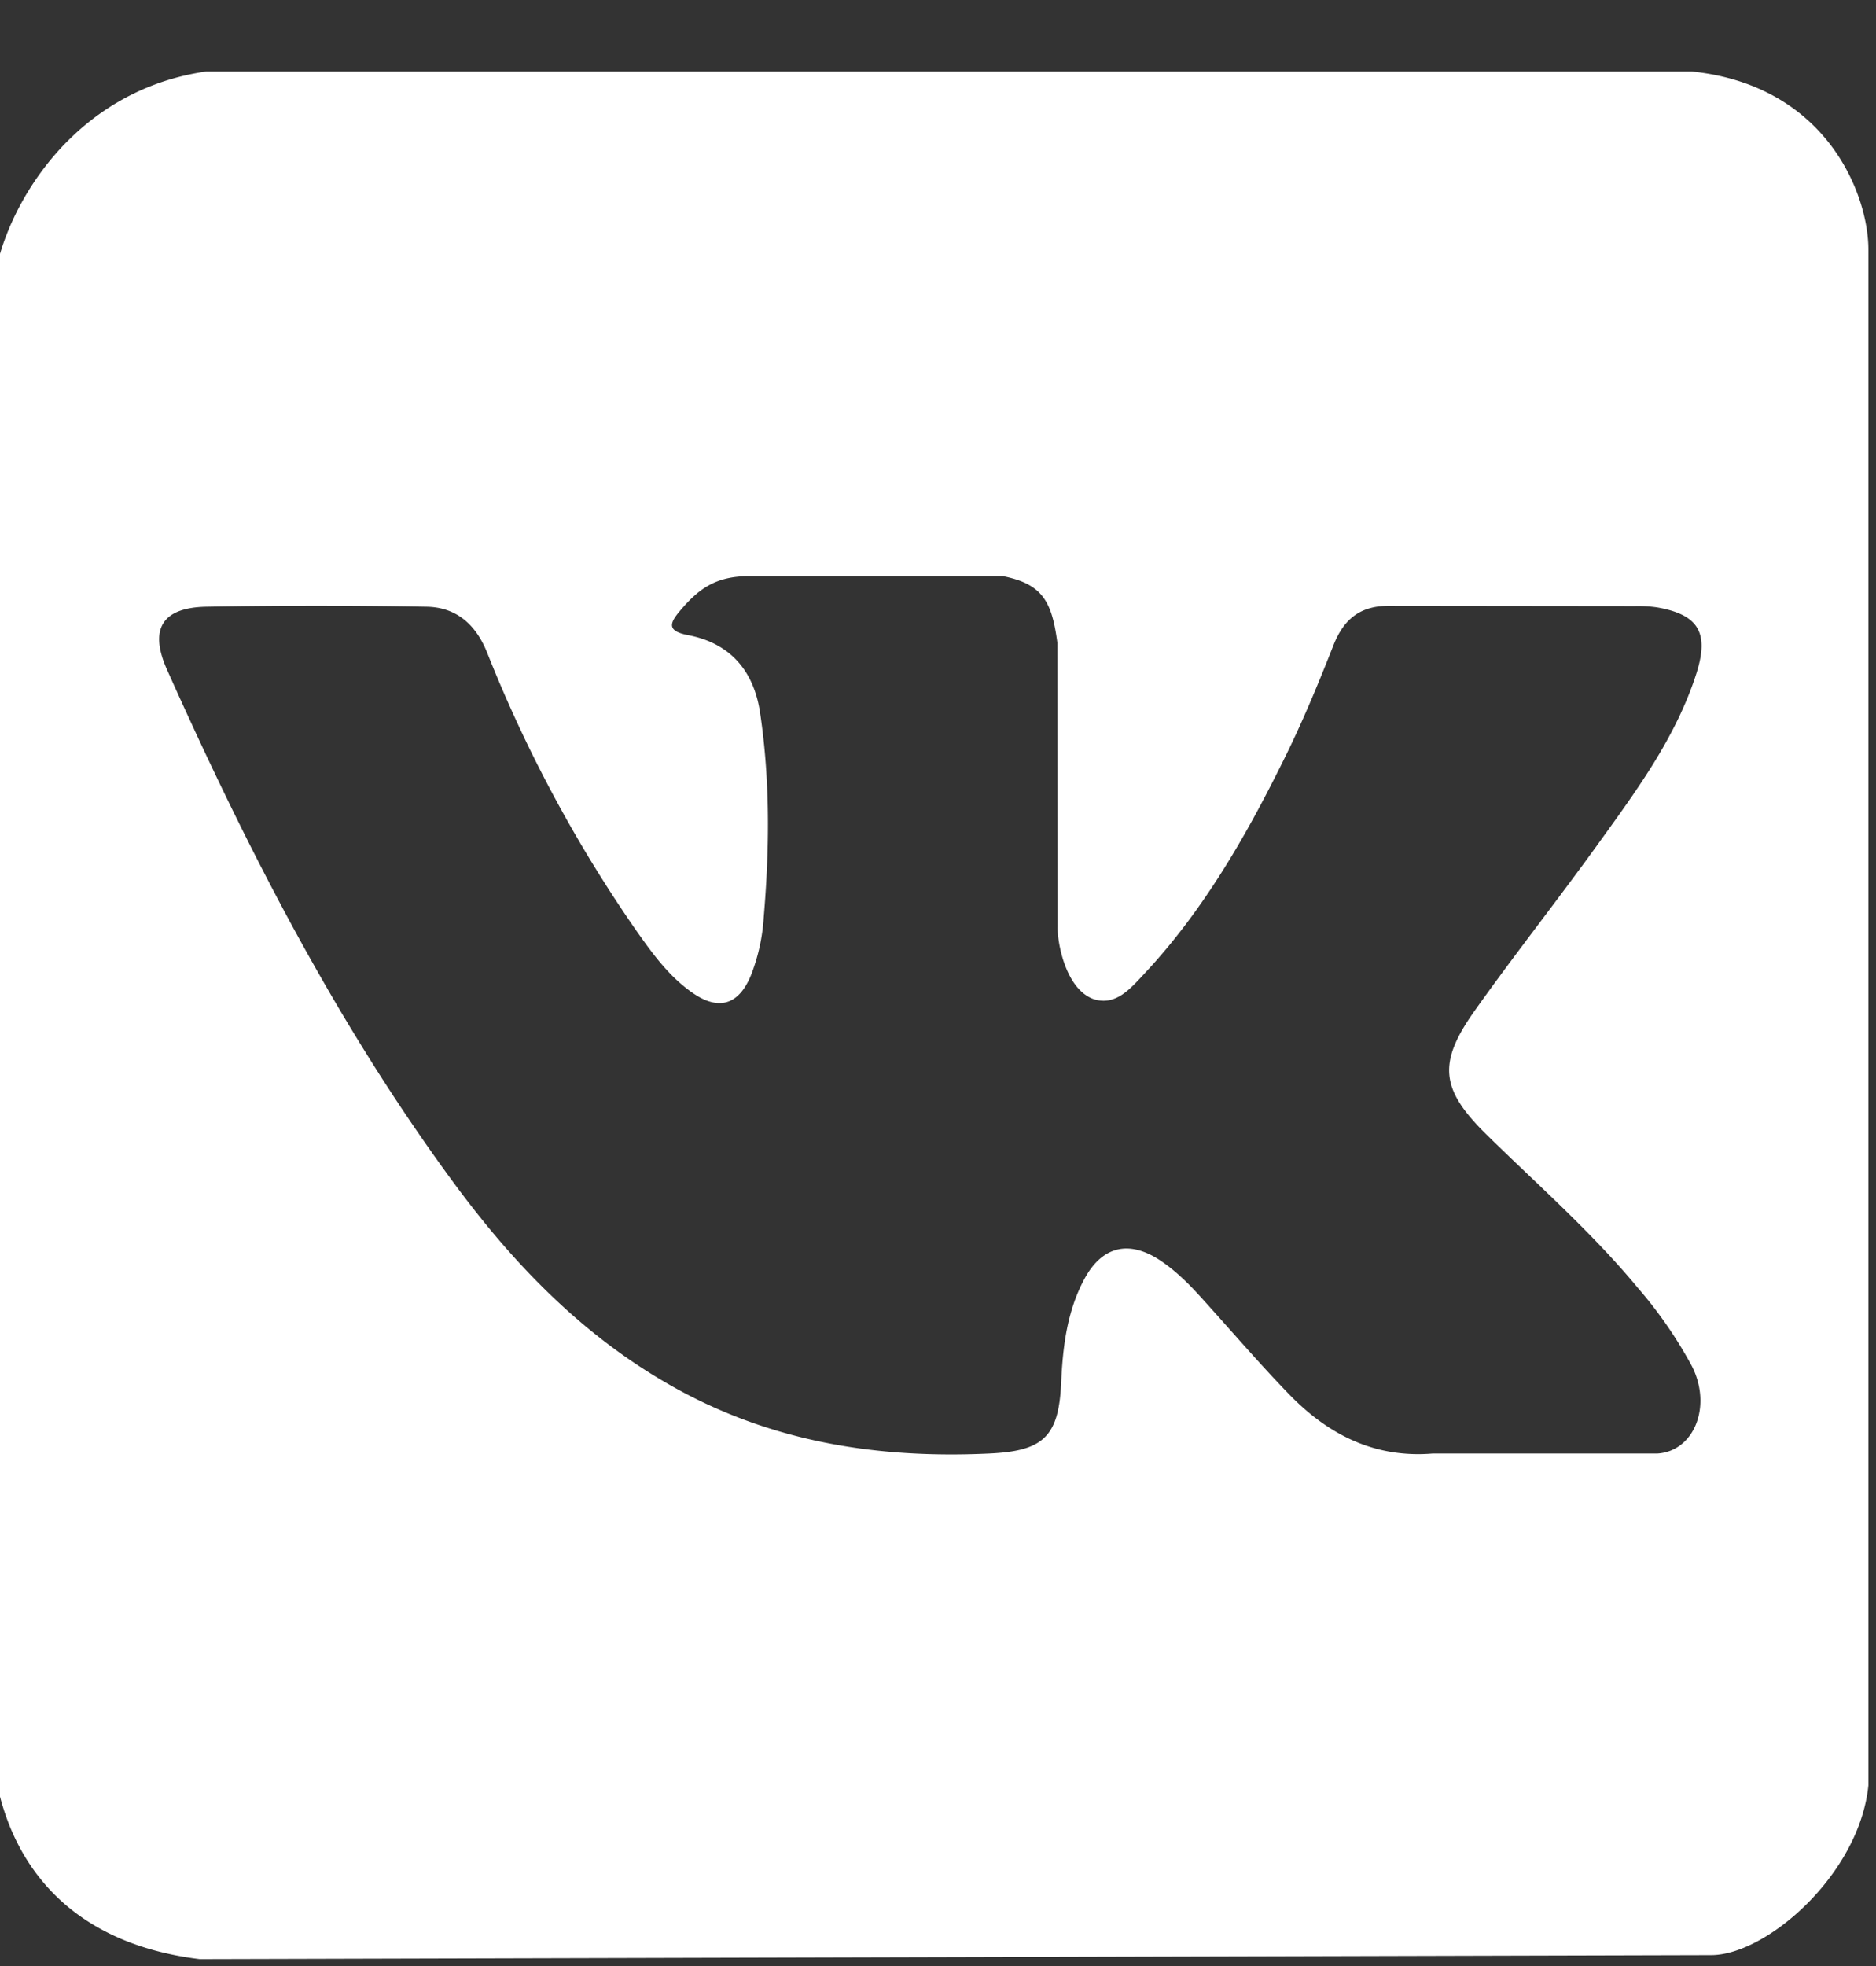 <?xml version="1.0" encoding="UTF-8"?> <svg xmlns="http://www.w3.org/2000/svg" width="21" height="22" viewBox="0 0 21 22"><rect x="0" y="0" width="21" height="22" fill="#333333" stroke="none"/> <g> <g> <path fill="#fff" d="M18.938.8c1.507.155 1.977 1.372 1.977 1.993v17.185c-.1.998-1.143 1.9-1.76 1.9l-16.919.045c-1.572-.192-2.21-1.204-2.321-2.294V3.495C-.157 2.733.587 1.046 2.308.8zm-2.431 10.511c.453-.638.94-1.252 1.396-1.887.428-.593.864-1.186 1.089-1.896.142-.453.016-.652-.445-.732a1.486 1.486 0 0 0-.243-.014l-2.735-.003c-.337-.006-.524.142-.643.443-.16.406-.327.812-.518 1.203-.435.888-.92 1.747-1.601 2.474-.15.16-.317.363-.568.28-.313-.115-.405-.636-.4-.812l-.003-3.175c-.061-.454-.16-.656-.609-.745H8.385c-.379 0-.57.148-.772.387-.117.138-.152.227.088.273.472.09.738.397.808.873.113.76.105 1.523.04 2.286a2.128 2.128 0 0 1-.145.653c-.137.327-.36.393-.65.192-.264-.182-.45-.44-.631-.697a15.394 15.394 0 0 1-1.67-3.111c-.127-.317-.348-.51-.682-.514a68.125 68.125 0 0 0-2.463 0c-.493.01-.64.25-.44.701.894 2 1.89 3.945 3.189 5.716.666.909 1.432 1.712 2.421 2.28 1.12.645 2.327.839 3.599.779.595-.028.773-.184.801-.78.018-.409.065-.815.265-1.181.197-.36.495-.428.837-.205.171.113.316.255.453.406.335.368.658.748 1.005 1.105.436.446.953.709 1.602.655h2.515c.405-.026.615-.525.383-.98a4.852 4.852 0 0 0-.606-.876c-.514-.621-1.119-1.15-1.691-1.712-.516-.507-.55-.8-.134-1.386z"></path> </g> </g> </svg> 